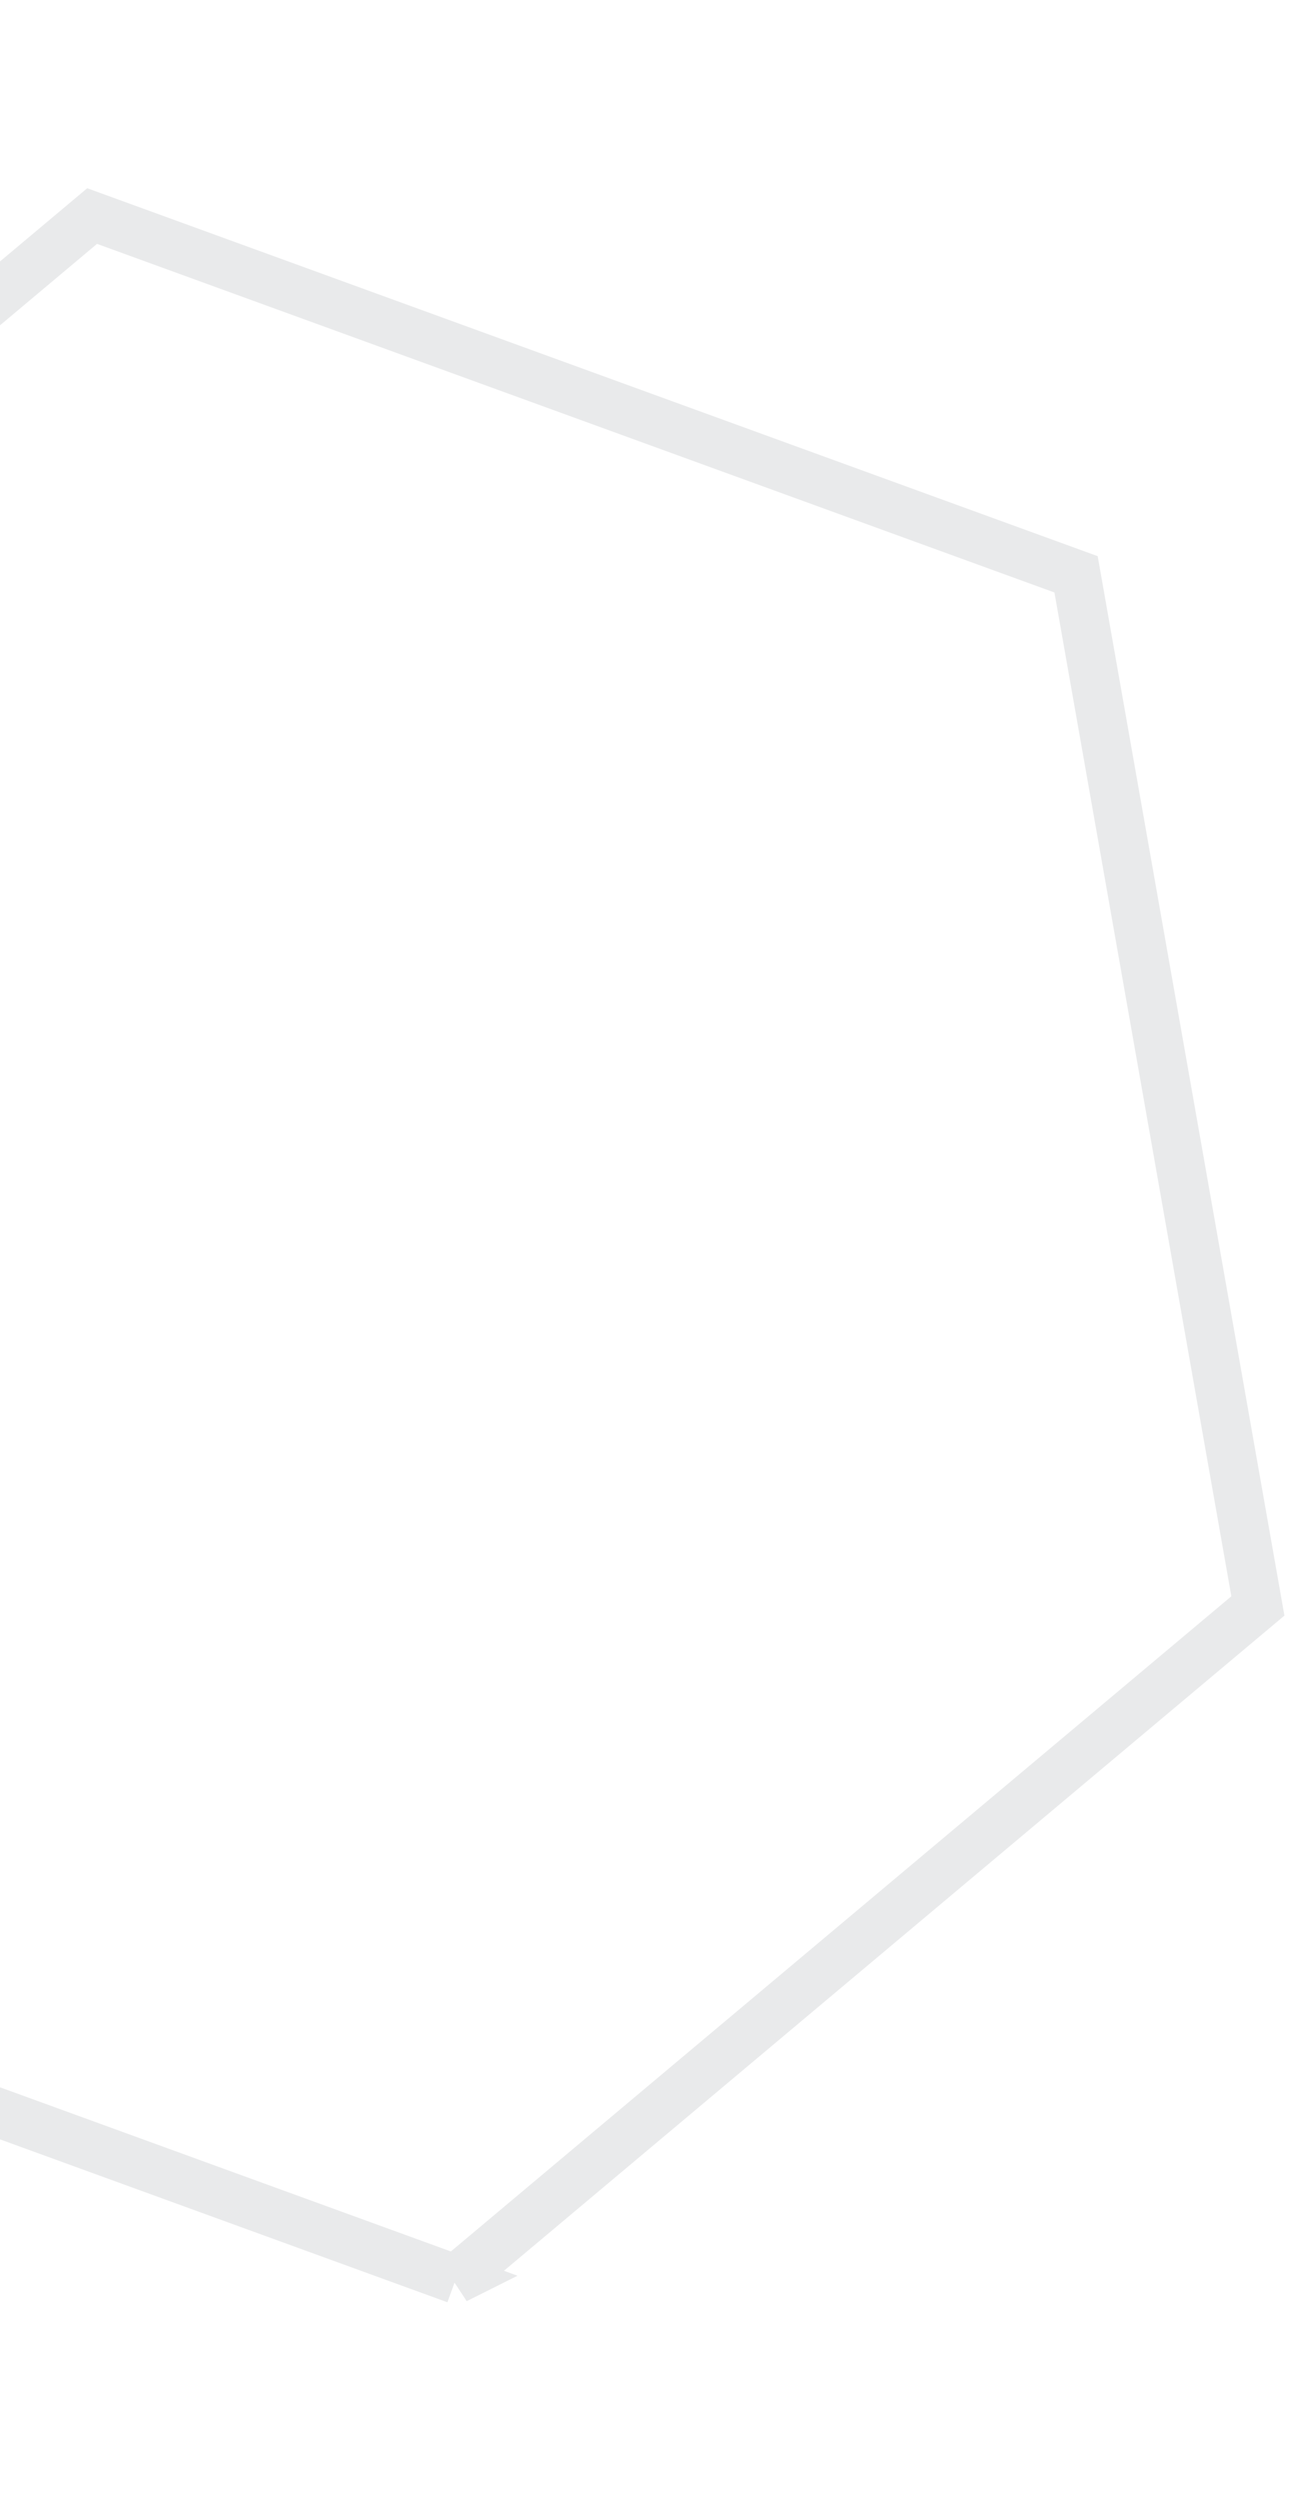 <svg width="177" height="340" viewBox="0 0 266 440" fill="none" xmlns="http://www.w3.org/2000/svg"><path opacity=".102" clip-rule="evenodd" d="m93.186 430.344-201.176-73.222-37.176-210.834 164-137.612L220.01 81.898l37.175 210.834-164 137.612Z" stroke="#2C3144" stroke-width="10"/></svg>